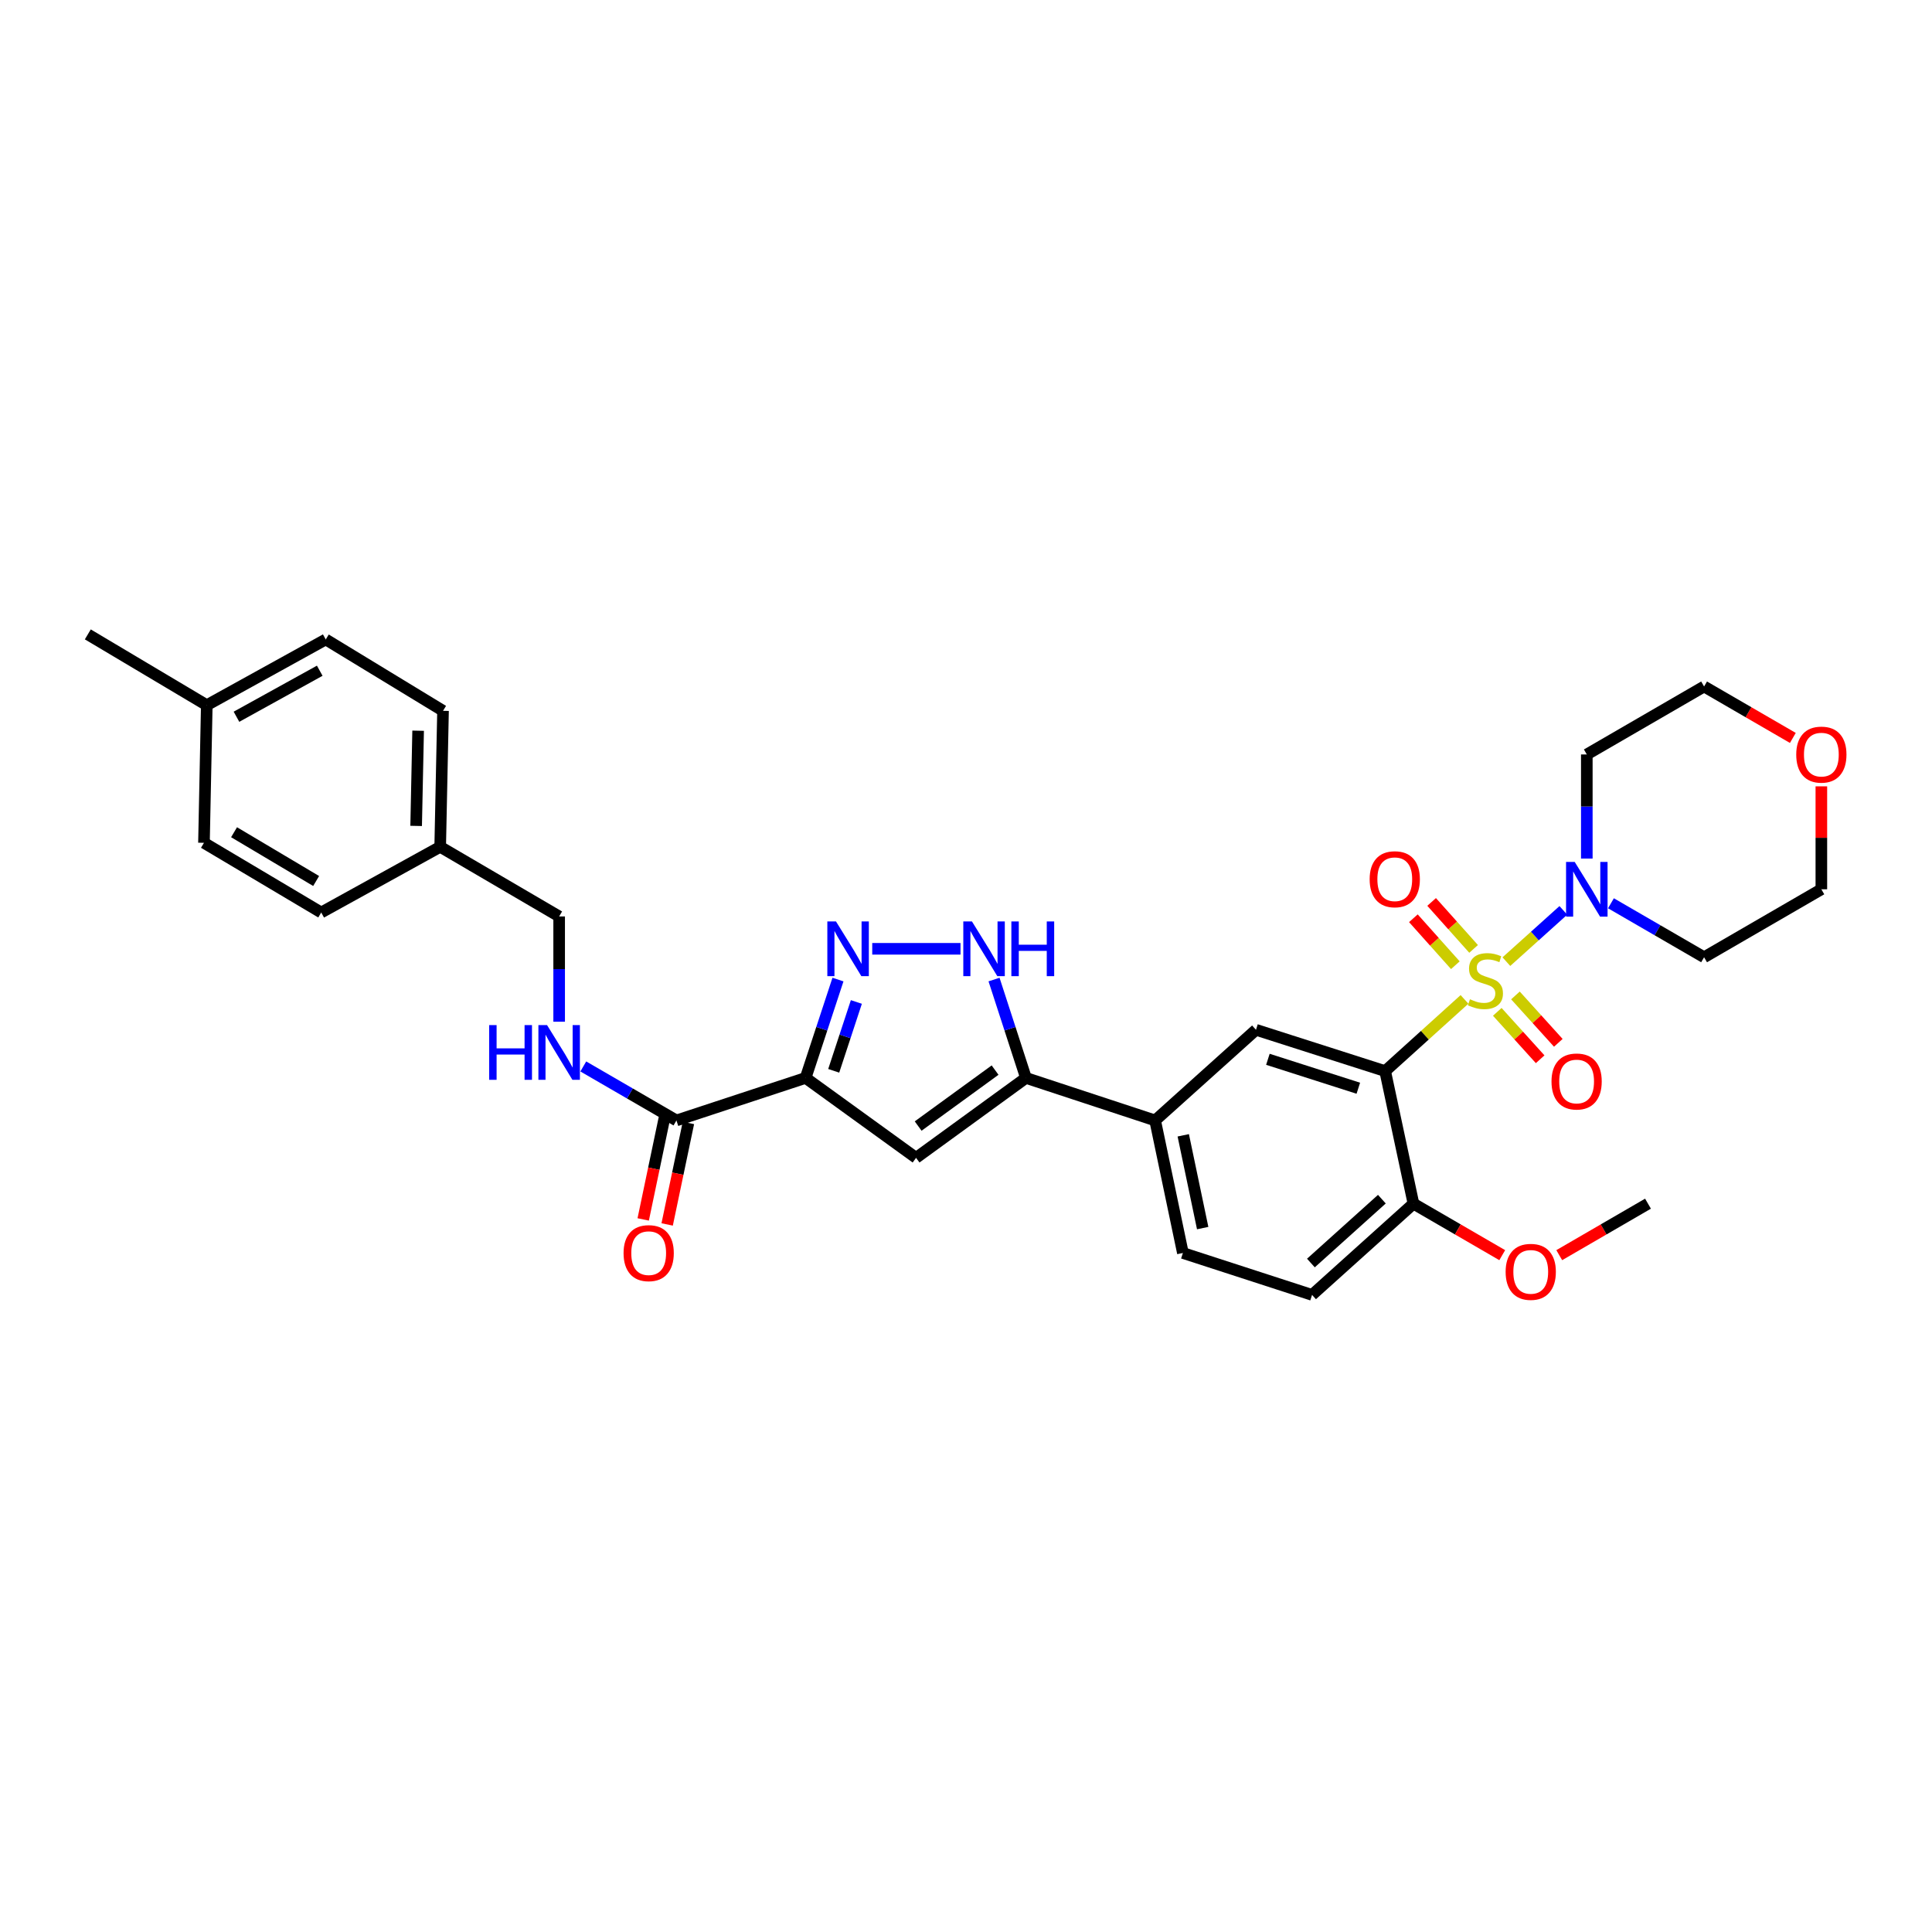 <?xml version='1.0' encoding='iso-8859-1'?>
<svg version='1.1' baseProfile='full'
              xmlns='http://www.w3.org/2000/svg'
                      xmlns:rdkit='http://www.rdkit.org/xml'
                      xmlns:xlink='http://www.w3.org/1999/xlink'
                  xml:space='preserve'
width='1000px' height='1000px' viewBox='0 0 1000 1000'>
<!-- END OF HEADER -->
<rect style='opacity:1.0;fill:#FFFFFF;stroke:none' width='1000' height='1000' x='0' y='0'> </rect>
<path class='bond-0' d='M 758.024,517.286 L 737.489,535.847' style='fill:none;fill-rule:evenodd;stroke:#CCCC00;stroke-width:6px;stroke-linecap:butt;stroke-linejoin:miter;stroke-opacity:1' />
<path class='bond-0' d='M 737.489,535.847 L 716.954,554.407' style='fill:none;fill-rule:evenodd;stroke:#000000;stroke-width:6px;stroke-linecap:butt;stroke-linejoin:miter;stroke-opacity:1' />
<path class='bond-4' d='M 779.697,497.743 L 794.443,484.479' style='fill:none;fill-rule:evenodd;stroke:#CCCC00;stroke-width:6px;stroke-linecap:butt;stroke-linejoin:miter;stroke-opacity:1' />
<path class='bond-4' d='M 794.443,484.479 L 809.189,471.214' style='fill:none;fill-rule:evenodd;stroke:#0000FF;stroke-width:6px;stroke-linecap:butt;stroke-linejoin:miter;stroke-opacity:1' />
<path class='bond-10' d='M 774.994,523.732 L 786.088,536' style='fill:none;fill-rule:evenodd;stroke:#CCCC00;stroke-width:6px;stroke-linecap:butt;stroke-linejoin:miter;stroke-opacity:1' />
<path class='bond-10' d='M 786.088,536 L 797.183,548.267' style='fill:none;fill-rule:evenodd;stroke:#FF0000;stroke-width:6px;stroke-linecap:butt;stroke-linejoin:miter;stroke-opacity:1' />
<path class='bond-10' d='M 784.39,515.235 L 795.484,527.502' style='fill:none;fill-rule:evenodd;stroke:#CCCC00;stroke-width:6px;stroke-linecap:butt;stroke-linejoin:miter;stroke-opacity:1' />
<path class='bond-10' d='M 795.484,527.502 L 806.579,539.769' style='fill:none;fill-rule:evenodd;stroke:#FF0000;stroke-width:6px;stroke-linecap:butt;stroke-linejoin:miter;stroke-opacity:1' />
<path class='bond-11' d='M 762.735,491.151 L 751.87,478.997' style='fill:none;fill-rule:evenodd;stroke:#CCCC00;stroke-width:6px;stroke-linecap:butt;stroke-linejoin:miter;stroke-opacity:1' />
<path class='bond-11' d='M 751.87,478.997 L 741.006,466.843' style='fill:none;fill-rule:evenodd;stroke:#FF0000;stroke-width:6px;stroke-linecap:butt;stroke-linejoin:miter;stroke-opacity:1' />
<path class='bond-11' d='M 753.29,499.594 L 742.425,487.44' style='fill:none;fill-rule:evenodd;stroke:#CCCC00;stroke-width:6px;stroke-linecap:butt;stroke-linejoin:miter;stroke-opacity:1' />
<path class='bond-11' d='M 742.425,487.44 L 731.561,475.286' style='fill:none;fill-rule:evenodd;stroke:#FF0000;stroke-width:6px;stroke-linecap:butt;stroke-linejoin:miter;stroke-opacity:1' />
<path class='bond-7' d='M 716.954,554.407 L 650.092,533.019' style='fill:none;fill-rule:evenodd;stroke:#000000;stroke-width:6px;stroke-linecap:butt;stroke-linejoin:miter;stroke-opacity:1' />
<path class='bond-7' d='M 703.064,563.265 L 656.261,548.293' style='fill:none;fill-rule:evenodd;stroke:#000000;stroke-width:6px;stroke-linecap:butt;stroke-linejoin:miter;stroke-opacity:1' />
<path class='bond-12' d='M 716.954,554.407 L 731.6,623.022' style='fill:none;fill-rule:evenodd;stroke:#000000;stroke-width:6px;stroke-linecap:butt;stroke-linejoin:miter;stroke-opacity:1' />
<path class='bond-1' d='M 416.982,557.927 L 474.153,599.289' style='fill:none;fill-rule:evenodd;stroke:#000000;stroke-width:6px;stroke-linecap:butt;stroke-linejoin:miter;stroke-opacity:1' />
<path class='bond-8' d='M 416.982,557.927 L 350.12,579.942' style='fill:none;fill-rule:evenodd;stroke:#000000;stroke-width:6px;stroke-linecap:butt;stroke-linejoin:miter;stroke-opacity:1' />
<path class='bond-34' d='M 416.982,557.927 L 425.357,532.472' style='fill:none;fill-rule:evenodd;stroke:#000000;stroke-width:6px;stroke-linecap:butt;stroke-linejoin:miter;stroke-opacity:1' />
<path class='bond-34' d='M 425.357,532.472 L 433.732,507.018' style='fill:none;fill-rule:evenodd;stroke:#0000FF;stroke-width:6px;stroke-linecap:butt;stroke-linejoin:miter;stroke-opacity:1' />
<path class='bond-34' d='M 431.529,554.25 L 437.391,536.432' style='fill:none;fill-rule:evenodd;stroke:#000000;stroke-width:6px;stroke-linecap:butt;stroke-linejoin:miter;stroke-opacity:1' />
<path class='bond-34' d='M 437.391,536.432 L 443.253,518.614' style='fill:none;fill-rule:evenodd;stroke:#0000FF;stroke-width:6px;stroke-linecap:butt;stroke-linejoin:miter;stroke-opacity:1' />
<path class='bond-2' d='M 451.469,491.1 L 497.157,491.1' style='fill:none;fill-rule:evenodd;stroke:#0000FF;stroke-width:6px;stroke-linecap:butt;stroke-linejoin:miter;stroke-opacity:1' />
<path class='bond-3' d='M 474.153,599.289 L 531.035,557.927' style='fill:none;fill-rule:evenodd;stroke:#000000;stroke-width:6px;stroke-linecap:butt;stroke-linejoin:miter;stroke-opacity:1' />
<path class='bond-3' d='M 475.235,582.839 L 515.052,553.885' style='fill:none;fill-rule:evenodd;stroke:#000000;stroke-width:6px;stroke-linecap:butt;stroke-linejoin:miter;stroke-opacity:1' />
<path class='bond-18' d='M 821.329,444.389 L 821.329,417.447' style='fill:none;fill-rule:evenodd;stroke:#0000FF;stroke-width:6px;stroke-linecap:butt;stroke-linejoin:miter;stroke-opacity:1' />
<path class='bond-18' d='M 821.329,417.447 L 821.329,390.504' style='fill:none;fill-rule:evenodd;stroke:#000000;stroke-width:6px;stroke-linecap:butt;stroke-linejoin:miter;stroke-opacity:1' />
<path class='bond-19' d='M 833.823,467.534 L 857.928,481.502' style='fill:none;fill-rule:evenodd;stroke:#0000FF;stroke-width:6px;stroke-linecap:butt;stroke-linejoin:miter;stroke-opacity:1' />
<path class='bond-19' d='M 857.928,481.502 L 882.033,495.47' style='fill:none;fill-rule:evenodd;stroke:#000000;stroke-width:6px;stroke-linecap:butt;stroke-linejoin:miter;stroke-opacity:1' />
<path class='bond-5' d='M 531.035,557.927 L 597.897,579.942' style='fill:none;fill-rule:evenodd;stroke:#000000;stroke-width:6px;stroke-linecap:butt;stroke-linejoin:miter;stroke-opacity:1' />
<path class='bond-6' d='M 531.035,557.927 L 522.772,532.471' style='fill:none;fill-rule:evenodd;stroke:#000000;stroke-width:6px;stroke-linecap:butt;stroke-linejoin:miter;stroke-opacity:1' />
<path class='bond-6' d='M 522.772,532.471 L 514.51,507.016' style='fill:none;fill-rule:evenodd;stroke:#0000FF;stroke-width:6px;stroke-linecap:butt;stroke-linejoin:miter;stroke-opacity:1' />
<path class='bond-9' d='M 650.092,533.019 L 597.897,579.942' style='fill:none;fill-rule:evenodd;stroke:#000000;stroke-width:6px;stroke-linecap:butt;stroke-linejoin:miter;stroke-opacity:1' />
<path class='bond-13' d='M 350.12,579.942 L 326.016,565.968' style='fill:none;fill-rule:evenodd;stroke:#000000;stroke-width:6px;stroke-linecap:butt;stroke-linejoin:miter;stroke-opacity:1' />
<path class='bond-13' d='M 326.016,565.968 L 301.911,551.994' style='fill:none;fill-rule:evenodd;stroke:#0000FF;stroke-width:6px;stroke-linecap:butt;stroke-linejoin:miter;stroke-opacity:1' />
<path class='bond-14' d='M 343.92,578.644 L 338.421,604.908' style='fill:none;fill-rule:evenodd;stroke:#000000;stroke-width:6px;stroke-linecap:butt;stroke-linejoin:miter;stroke-opacity:1' />
<path class='bond-14' d='M 338.421,604.908 L 332.921,631.172' style='fill:none;fill-rule:evenodd;stroke:#FF0000;stroke-width:6px;stroke-linecap:butt;stroke-linejoin:miter;stroke-opacity:1' />
<path class='bond-14' d='M 356.32,581.24 L 350.82,607.504' style='fill:none;fill-rule:evenodd;stroke:#000000;stroke-width:6px;stroke-linecap:butt;stroke-linejoin:miter;stroke-opacity:1' />
<path class='bond-14' d='M 350.82,607.504 L 345.321,633.768' style='fill:none;fill-rule:evenodd;stroke:#FF0000;stroke-width:6px;stroke-linecap:butt;stroke-linejoin:miter;stroke-opacity:1' />
<path class='bond-33' d='M 597.897,579.942 L 612.262,648.542' style='fill:none;fill-rule:evenodd;stroke:#000000;stroke-width:6px;stroke-linecap:butt;stroke-linejoin:miter;stroke-opacity:1' />
<path class='bond-33' d='M 612.451,587.635 L 622.507,635.656' style='fill:none;fill-rule:evenodd;stroke:#000000;stroke-width:6px;stroke-linecap:butt;stroke-linejoin:miter;stroke-opacity:1' />
<path class='bond-16' d='M 731.6,623.022 L 679.124,670.241' style='fill:none;fill-rule:evenodd;stroke:#000000;stroke-width:6px;stroke-linecap:butt;stroke-linejoin:miter;stroke-opacity:1' />
<path class='bond-16' d='M 715.255,620.687 L 678.521,653.741' style='fill:none;fill-rule:evenodd;stroke:#000000;stroke-width:6px;stroke-linecap:butt;stroke-linejoin:miter;stroke-opacity:1' />
<path class='bond-23' d='M 731.6,623.022 L 754.578,636.346' style='fill:none;fill-rule:evenodd;stroke:#000000;stroke-width:6px;stroke-linecap:butt;stroke-linejoin:miter;stroke-opacity:1' />
<path class='bond-23' d='M 754.578,636.346 L 777.556,649.671' style='fill:none;fill-rule:evenodd;stroke:#FF0000;stroke-width:6px;stroke-linecap:butt;stroke-linejoin:miter;stroke-opacity:1' />
<path class='bond-20' d='M 289.417,528.831 L 289.417,501.594' style='fill:none;fill-rule:evenodd;stroke:#0000FF;stroke-width:6px;stroke-linecap:butt;stroke-linejoin:miter;stroke-opacity:1' />
<path class='bond-20' d='M 289.417,501.594 L 289.417,474.356' style='fill:none;fill-rule:evenodd;stroke:#000000;stroke-width:6px;stroke-linecap:butt;stroke-linejoin:miter;stroke-opacity:1' />
<path class='bond-15' d='M 612.262,648.542 L 679.124,670.241' style='fill:none;fill-rule:evenodd;stroke:#000000;stroke-width:6px;stroke-linecap:butt;stroke-linejoin:miter;stroke-opacity:1' />
<path class='bond-17' d='M 942.729,407.009 L 942.729,433.651' style='fill:none;fill-rule:evenodd;stroke:#FF0000;stroke-width:6px;stroke-linecap:butt;stroke-linejoin:miter;stroke-opacity:1' />
<path class='bond-17' d='M 942.729,433.651 L 942.729,460.294' style='fill:none;fill-rule:evenodd;stroke:#000000;stroke-width:6px;stroke-linecap:butt;stroke-linejoin:miter;stroke-opacity:1' />
<path class='bond-32' d='M 927.975,381.953 L 905.004,368.64' style='fill:none;fill-rule:evenodd;stroke:#FF0000;stroke-width:6px;stroke-linecap:butt;stroke-linejoin:miter;stroke-opacity:1' />
<path class='bond-32' d='M 905.004,368.64 L 882.033,355.327' style='fill:none;fill-rule:evenodd;stroke:#000000;stroke-width:6px;stroke-linecap:butt;stroke-linejoin:miter;stroke-opacity:1' />
<path class='bond-28' d='M 821.329,390.504 L 882.033,355.327' style='fill:none;fill-rule:evenodd;stroke:#000000;stroke-width:6px;stroke-linecap:butt;stroke-linejoin:miter;stroke-opacity:1' />
<path class='bond-29' d='M 882.033,495.47 L 942.729,460.294' style='fill:none;fill-rule:evenodd;stroke:#000000;stroke-width:6px;stroke-linecap:butt;stroke-linejoin:miter;stroke-opacity:1' />
<path class='bond-21' d='M 289.417,474.356 L 227.84,438.314' style='fill:none;fill-rule:evenodd;stroke:#000000;stroke-width:6px;stroke-linecap:butt;stroke-linejoin:miter;stroke-opacity:1' />
<path class='bond-24' d='M 227.84,438.314 L 166.264,472.308' style='fill:none;fill-rule:evenodd;stroke:#000000;stroke-width:6px;stroke-linecap:butt;stroke-linejoin:miter;stroke-opacity:1' />
<path class='bond-25' d='M 227.84,438.314 L 229.311,367.919' style='fill:none;fill-rule:evenodd;stroke:#000000;stroke-width:6px;stroke-linecap:butt;stroke-linejoin:miter;stroke-opacity:1' />
<path class='bond-25' d='M 215.395,427.49 L 216.425,378.213' style='fill:none;fill-rule:evenodd;stroke:#000000;stroke-width:6px;stroke-linecap:butt;stroke-linejoin:miter;stroke-opacity:1' />
<path class='bond-22' d='M 107.031,365.005 L 168.607,330.976' style='fill:none;fill-rule:evenodd;stroke:#000000;stroke-width:6px;stroke-linecap:butt;stroke-linejoin:miter;stroke-opacity:1' />
<path class='bond-22' d='M 122.395,370.989 L 165.499,347.168' style='fill:none;fill-rule:evenodd;stroke:#000000;stroke-width:6px;stroke-linecap:butt;stroke-linejoin:miter;stroke-opacity:1' />
<path class='bond-30' d='M 107.031,365.005 L 45.455,328.357' style='fill:none;fill-rule:evenodd;stroke:#000000;stroke-width:6px;stroke-linecap:butt;stroke-linejoin:miter;stroke-opacity:1' />
<path class='bond-35' d='M 107.031,365.005 L 105.574,436.238' style='fill:none;fill-rule:evenodd;stroke:#000000;stroke-width:6px;stroke-linecap:butt;stroke-linejoin:miter;stroke-opacity:1' />
<path class='bond-31' d='M 807.065,649.668 L 830.033,636.345' style='fill:none;fill-rule:evenodd;stroke:#FF0000;stroke-width:6px;stroke-linecap:butt;stroke-linejoin:miter;stroke-opacity:1' />
<path class='bond-31' d='M 830.033,636.345 L 853,623.022' style='fill:none;fill-rule:evenodd;stroke:#000000;stroke-width:6px;stroke-linecap:butt;stroke-linejoin:miter;stroke-opacity:1' />
<path class='bond-26' d='M 166.264,472.308 L 105.574,436.238' style='fill:none;fill-rule:evenodd;stroke:#000000;stroke-width:6px;stroke-linecap:butt;stroke-linejoin:miter;stroke-opacity:1' />
<path class='bond-26' d='M 163.633,456.007 L 121.15,430.758' style='fill:none;fill-rule:evenodd;stroke:#000000;stroke-width:6px;stroke-linecap:butt;stroke-linejoin:miter;stroke-opacity:1' />
<path class='bond-27' d='M 229.311,367.919 L 168.607,330.976' style='fill:none;fill-rule:evenodd;stroke:#000000;stroke-width:6px;stroke-linecap:butt;stroke-linejoin:miter;stroke-opacity:1' />
<path  class='atom-0' d='M 760.853 517.218
Q 761.173 517.338, 762.493 517.898
Q 763.813 518.458, 765.253 518.818
Q 766.733 519.138, 768.173 519.138
Q 770.853 519.138, 772.413 517.858
Q 773.973 516.538, 773.973 514.258
Q 773.973 512.698, 773.173 511.738
Q 772.413 510.778, 771.213 510.258
Q 770.013 509.738, 768.013 509.138
Q 765.493 508.378, 763.973 507.658
Q 762.493 506.938, 761.413 505.418
Q 760.373 503.898, 760.373 501.338
Q 760.373 497.778, 762.773 495.578
Q 765.213 493.378, 770.013 493.378
Q 773.293 493.378, 777.013 494.938
L 776.093 498.018
Q 772.693 496.618, 770.133 496.618
Q 767.373 496.618, 765.853 497.778
Q 764.333 498.898, 764.373 500.858
Q 764.373 502.378, 765.133 503.298
Q 765.933 504.218, 767.053 504.738
Q 768.213 505.258, 770.133 505.858
Q 772.693 506.658, 774.213 507.458
Q 775.733 508.258, 776.813 509.898
Q 777.933 511.498, 777.933 514.258
Q 777.933 518.178, 775.293 520.298
Q 772.693 522.378, 768.333 522.378
Q 765.813 522.378, 763.893 521.818
Q 762.013 521.298, 759.773 520.378
L 760.853 517.218
' fill='#CCCC00'/>
<path  class='atom-3' d='M 432.709 476.94
L 441.989 491.94
Q 442.909 493.42, 444.389 496.1
Q 445.869 498.78, 445.949 498.94
L 445.949 476.94
L 449.709 476.94
L 449.709 505.26
L 445.829 505.26
L 435.869 488.86
Q 434.709 486.94, 433.469 484.74
Q 432.269 482.54, 431.909 481.86
L 431.909 505.26
L 428.229 505.26
L 428.229 476.94
L 432.709 476.94
' fill='#0000FF'/>
<path  class='atom-5' d='M 815.069 446.134
L 824.349 461.134
Q 825.269 462.614, 826.749 465.294
Q 828.229 467.974, 828.309 468.134
L 828.309 446.134
L 832.069 446.134
L 832.069 474.454
L 828.189 474.454
L 818.229 458.054
Q 817.069 456.134, 815.829 453.934
Q 814.629 451.734, 814.269 451.054
L 814.269 474.454
L 810.589 474.454
L 810.589 446.134
L 815.069 446.134
' fill='#0000FF'/>
<path  class='atom-7' d='M 503.083 476.94
L 512.363 491.94
Q 513.283 493.42, 514.763 496.1
Q 516.243 498.78, 516.323 498.94
L 516.323 476.94
L 520.083 476.94
L 520.083 505.26
L 516.203 505.26
L 506.243 488.86
Q 505.083 486.94, 503.843 484.74
Q 502.643 482.54, 502.283 481.86
L 502.283 505.26
L 498.603 505.26
L 498.603 476.94
L 503.083 476.94
' fill='#0000FF'/>
<path  class='atom-7' d='M 523.483 476.94
L 527.323 476.94
L 527.323 488.98
L 541.803 488.98
L 541.803 476.94
L 545.643 476.94
L 545.643 505.26
L 541.803 505.26
L 541.803 492.18
L 527.323 492.18
L 527.323 505.26
L 523.483 505.26
L 523.483 476.94
' fill='#0000FF'/>
<path  class='atom-11' d='M 803.057 559.773
Q 803.057 552.973, 806.417 549.173
Q 809.777 545.373, 816.057 545.373
Q 822.337 545.373, 825.697 549.173
Q 829.057 552.973, 829.057 559.773
Q 829.057 566.653, 825.657 570.573
Q 822.257 574.453, 816.057 574.453
Q 809.817 574.453, 806.417 570.573
Q 803.057 566.693, 803.057 559.773
M 816.057 571.253
Q 820.377 571.253, 822.697 568.373
Q 825.057 565.453, 825.057 559.773
Q 825.057 554.213, 822.697 551.413
Q 820.377 548.573, 816.057 548.573
Q 811.737 548.573, 809.377 551.373
Q 807.057 554.173, 807.057 559.773
Q 807.057 565.493, 809.377 568.373
Q 811.737 571.253, 816.057 571.253
' fill='#FF0000'/>
<path  class='atom-12' d='M 708.93 455.088
Q 708.93 448.288, 712.29 444.488
Q 715.65 440.688, 721.93 440.688
Q 728.21 440.688, 731.57 444.488
Q 734.93 448.288, 734.93 455.088
Q 734.93 461.968, 731.53 465.888
Q 728.13 469.768, 721.93 469.768
Q 715.69 469.768, 712.29 465.888
Q 708.93 462.008, 708.93 455.088
M 721.93 466.568
Q 726.25 466.568, 728.57 463.688
Q 730.93 460.768, 730.93 455.088
Q 730.93 449.528, 728.57 446.728
Q 726.25 443.888, 721.93 443.888
Q 717.61 443.888, 715.25 446.688
Q 712.93 449.488, 712.93 455.088
Q 712.93 460.808, 715.25 463.688
Q 717.61 466.568, 721.93 466.568
' fill='#FF0000'/>
<path  class='atom-14' d='M 253.197 530.591
L 257.037 530.591
L 257.037 542.631
L 271.517 542.631
L 271.517 530.591
L 275.357 530.591
L 275.357 558.911
L 271.517 558.911
L 271.517 545.831
L 257.037 545.831
L 257.037 558.911
L 253.197 558.911
L 253.197 530.591
' fill='#0000FF'/>
<path  class='atom-14' d='M 283.157 530.591
L 292.437 545.591
Q 293.357 547.071, 294.837 549.751
Q 296.317 552.431, 296.397 552.591
L 296.397 530.591
L 300.157 530.591
L 300.157 558.911
L 296.277 558.911
L 286.317 542.511
Q 285.157 540.591, 283.917 538.391
Q 282.717 536.191, 282.357 535.511
L 282.357 558.911
L 278.677 558.911
L 278.677 530.591
L 283.157 530.591
' fill='#0000FF'/>
<path  class='atom-15' d='M 322.756 648.622
Q 322.756 641.822, 326.116 638.022
Q 329.476 634.222, 335.756 634.222
Q 342.036 634.222, 345.396 638.022
Q 348.756 641.822, 348.756 648.622
Q 348.756 655.502, 345.356 659.422
Q 341.956 663.302, 335.756 663.302
Q 329.516 663.302, 326.116 659.422
Q 322.756 655.542, 322.756 648.622
M 335.756 660.102
Q 340.076 660.102, 342.396 657.222
Q 344.756 654.302, 344.756 648.622
Q 344.756 643.062, 342.396 640.262
Q 340.076 637.422, 335.756 637.422
Q 331.436 637.422, 329.076 640.222
Q 326.756 643.022, 326.756 648.622
Q 326.756 654.342, 329.076 657.222
Q 331.436 660.102, 335.756 660.102
' fill='#FF0000'/>
<path  class='atom-18' d='M 929.729 390.584
Q 929.729 383.784, 933.089 379.984
Q 936.449 376.184, 942.729 376.184
Q 949.009 376.184, 952.369 379.984
Q 955.729 383.784, 955.729 390.584
Q 955.729 397.464, 952.329 401.384
Q 948.929 405.264, 942.729 405.264
Q 936.489 405.264, 933.089 401.384
Q 929.729 397.504, 929.729 390.584
M 942.729 402.064
Q 947.049 402.064, 949.369 399.184
Q 951.729 396.264, 951.729 390.584
Q 951.729 385.024, 949.369 382.224
Q 947.049 379.384, 942.729 379.384
Q 938.409 379.384, 936.049 382.184
Q 933.729 384.984, 933.729 390.584
Q 933.729 396.304, 936.049 399.184
Q 938.409 402.064, 942.729 402.064
' fill='#FF0000'/>
<path  class='atom-24' d='M 779.311 658.307
Q 779.311 651.507, 782.671 647.707
Q 786.031 643.907, 792.311 643.907
Q 798.591 643.907, 801.951 647.707
Q 805.311 651.507, 805.311 658.307
Q 805.311 665.187, 801.911 669.107
Q 798.511 672.987, 792.311 672.987
Q 786.071 672.987, 782.671 669.107
Q 779.311 665.227, 779.311 658.307
M 792.311 669.787
Q 796.631 669.787, 798.951 666.907
Q 801.311 663.987, 801.311 658.307
Q 801.311 652.747, 798.951 649.947
Q 796.631 647.107, 792.311 647.107
Q 787.991 647.107, 785.631 649.907
Q 783.311 652.707, 783.311 658.307
Q 783.311 664.027, 785.631 666.907
Q 787.991 669.787, 792.311 669.787
' fill='#FF0000'/>
</svg>

